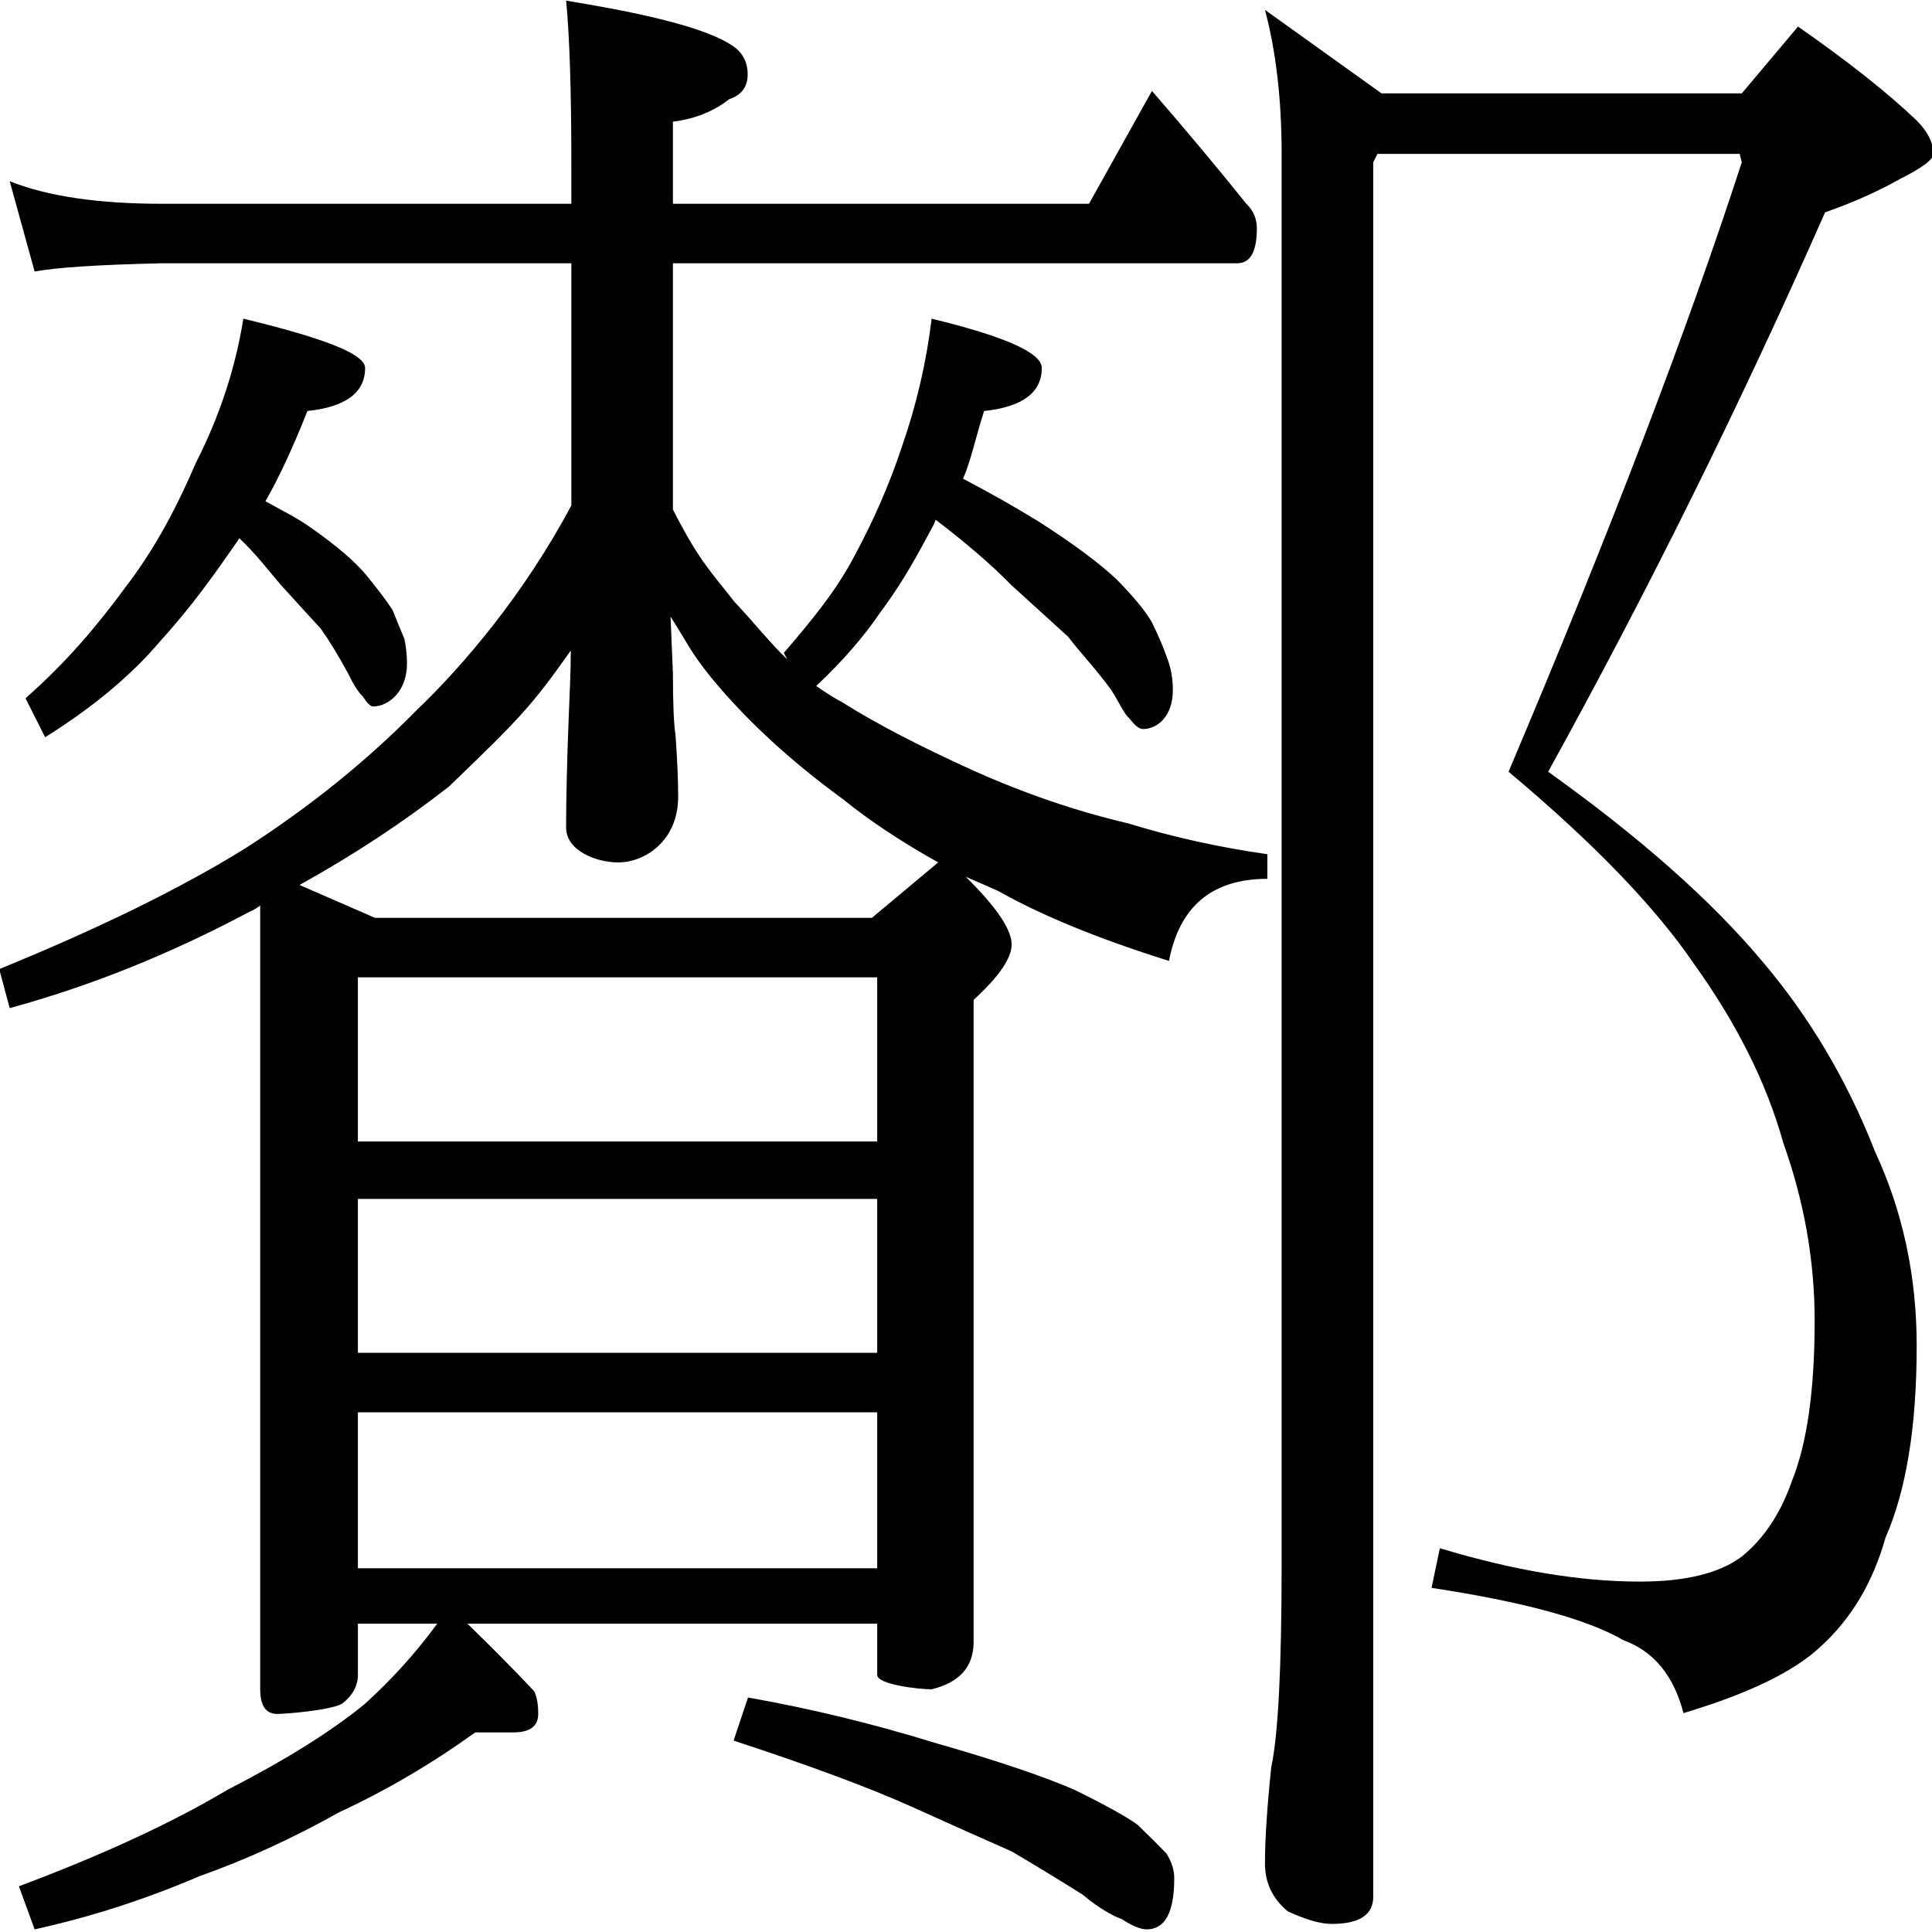 <?xml version="1.0" encoding="utf-8"?>
<!-- Generator: Adobe Illustrator 14.0.0, SVG Export Plug-In . SVG Version: 6.00 Build 43363)  -->
<!DOCTYPE svg PUBLIC "-//W3C//DTD SVG 1.1//EN" "http://www.w3.org/Graphics/SVG/1.1/DTD/svg11.dtd">
<svg version="1.1"
	 id="svg2985" xmlns:dc="http://purl.org/dc/elements/1.1/" xmlns:inkscape="http://www.inkscape.org/namespaces/inkscape" sodipodi:docname="喲2" xmlns:sodipodi="http://sodipodi.sourceforge.net/DTD/sodipodi-0.dtd" xmlns:cc="http://creativecommons.org/ns#" xmlns:rdf="http://www.w3.org/1999/02/22-rdf-syntax-ns#" xmlns:svg="http://www.w3.org/2000/svg" inkscape:version="0.48.2 r9819"
	 xmlns="http://www.w3.org/2000/svg" xmlns:xlink="http://www.w3.org/1999/xlink" x="0px" y="0px" width="1000px" height="1000px"
	 viewBox="0 0 1000 1000" enable-background="new 0 0 1000 1000" xml:space="preserve">
<sodipodi:namedview  inkscape:current-layer="layer2" inkscape:window-y="-4" inkscape:window-x="-4" inkscape:zoom="0.39540004" inkscape:guide-bbox="true" showguides="true" inkscape:cy="463.61055" inkscape:window-width="1440" bordercolor="#666666" inkscape:cx="469.59987" borderopacity="1.0" inkscape:window-height="844" inkscape:pageopacity="0.0" inkscape:pageshadow="2" showgrid="false" pagecolor="#ffffff" inkscape:window-maximized="1" id="base">
	</sodipodi:namedview>
<g id="layer2" sodipodi:insensitive="true" inkscape:groupmode="layer" inkscape:label="layer1">
	<g id="g3014">
		<g id="text2992" transform="scale(0.997,1.003)">
			<path id="path3010" sodipodi:nodetypes="cccccccccccccccccccccccccccsccccccccc" inkscape:connector-curvature="0" d="
				M715.087,79.425l-2.162,4.308v895.1c-0.001,9.335-7.206,14.001-21.618,14.002c-5.766-0.001-13.333-2.154-22.701-6.462
				c-7.928-6.463-11.891-14.721-11.891-24.774c0-12.208,1.081-28.725,3.243-49.548c3.603-16.517,5.405-51.343,5.406-104.483V79.425
				c-0.001-28.006-2.883-52.779-8.649-74.323l60.536,43.085h187.011l29.185-34.467c25.944,17.953,46.482,34.11,61.616,48.471
				c5.763,5.745,8.647,11.49,8.648,17.235c0,2.873-5.765,7.182-17.295,12.926c-11.532,6.463-24.504,12.208-38.916,17.234
				c-43.961,99.097-91.884,195.32-143.771,288.672c47.562,33.751,84.676,66.423,111.341,98.02
				c24.502,28.724,43.959,61.396,58.374,98.019c14.412,30.877,21.618,64.27,21.619,100.173
				c-0.001,41.649-5.406,74.681-16.216,99.096c-6.486,22.979-17.658,41.651-33.511,56.012
				c-13.694,12.925-37.474,24.414-71.345,34.467c-5.046-19.388-15.495-31.954-31.349-37.699
				c-18.738-10.771-51.888-19.749-99.45-26.928l4.323-20.465c38.194,11.49,72.787,17.233,103.776,17.233
				c23.781,0,41.435-4.309,52.968-12.926c11.53-9.336,20.176-22.26,25.944-38.777c7.928-19.388,11.89-47.034,11.891-82.94
				c-0.001-30.876-5.406-61.395-16.216-91.556c-8.649-30.876-24.142-61.756-46.482-92.633
				c-20.179-29.441-52.249-62.474-96.209-99.096c52.606-123.511,92.963-228.352,121.071-314.523l-1.082-4.308H715.087z"/>
		</g>
		<g id="text2997" transform="matrix(0.798,0,0,1.253,694,0)">
			
				<path id="path3007" sodipodi:nodetypes="cccscccccccccccccccccccccccccccccccccccccccccccccccccccccscccccccccccccccccccccccccccccccccccccccccccccccccccccccccccccccccccccccccccccccccccccccccc" inkscape:connector-curvature="0" d="
				M-863.381,74.855c24.385,6.216,57.274,9.323,98.67,9.323h265.625V68.074c0-30.512-1.134-53.114-3.402-67.807
				c32.322,3.391,84.307,9.324,105.858,17.799c7.937,2.826,11.909,7.064,11.909,12.713c0,5.086-3.97,8.477-11.909,10.171
				c-10.207,5.086-22.401,8.194-36.577,9.324v33.904h269.879l40.83-46.618c21.547,15.823,41.963,31.362,61.243,46.618
				c4.535,2.826,6.803,6.216,6.804,10.171c-0.001,9.607-4.254,14.41-12.759,14.409h-365.998v101.711
				c16.778,21.006,24.167,25.3,39.863,38.1c10.207,6.781,26.205,19.255,34.374,23.774l-2.323-2.629
				c17.579-12.996,33.512-25.341,44.853-38.902c13.041-15.257,23.532-30.513,31.473-45.769c9.64-17.516,16.16-35.316,19.563-53.398
				c47.633,7.346,71.45,14.127,71.453,20.341c-0.001,10.172-12.476,16.104-37.427,17.799c-5.672,11.302-8.553,20.625-13.656,27.97
				c17.013,5.651,33.457,11.583,49.336,17.799c22.116,9.042,38.845,16.952,50.186,23.732c11.341,7.346,18.997,13.279,22.967,17.799
				c3.968,5.086,7.371,10.172,10.207,15.257c2.268,3.956,3.402,8.194,3.402,12.714c0,10.737-9.829,16.104-19.47,16.104
				c-2.268,0-5.103-1.412-8.506-4.238c-3.969-2.26-6.286-6.214-11.955-11.866c-9.641-8.476-20.653-15.821-28.024-22.037
				c-10.776-6.215-22.967-13.279-36.577-21.189c-13.041-8.476-29.488-17.517-49.335-27.123c-0.568,1.13-1.135,1.978-1.701,2.543
				c-9.075,10.737-18.761,22.602-34.071,35.599c-10.776,10.172-24.669,20.342-41.68,30.513c6.238,2.826,11.907,5.086,17.013,6.781
				c20.982,8.476,49.052,17.799,84.209,27.97c33.458,9.607,67.2,16.953,101.223,22.037c28.92,5.651,58.977,9.889,90.165,12.714
				v10.171c-35.726,0.001-56.992,11.302-63.796,33.905c-45.367-9.041-82.225-18.647-110.578-28.819
				c-7.939-2.26-15.029-4.238-21.267-5.933c19.847,12.431,29.773,21.755,29.773,27.97c0,5.65-8.223,13.278-24.667,22.884v265.295
				c-0.001,10.171-9.075,16.669-27.22,19.494c-8.507,0-35.305-1.977-35.304-5.932v-21.19h-265.813
				c16.445,10.171,30.905,19.494,43.383,27.969c1.7,2.26,2.551,5.37,2.551,9.324c0,5.086-5.387,7.629-16.16,7.629h-24.667
				c-28.354,12.996-57.842,24.014-88.463,33.054c-30.055,10.736-60.111,19.496-90.166,26.277
				c-35.158,9.606-70.884,16.951-107.176,22.037l-10.207-17.799c54.44-12.997,99.522-26.276,135.246-39.836
				c37.995-12.431,67.766-24.299,89.315-35.599c17.579-10.172,33.174-21.19,46.784-33.056h-51.458v21.19
				c-0.001,4.52-3.403,8.475-10.208,11.865c-7.937,2.826-37.004,4.238-42.107,4.238c-7.373,0-11.06-3.392-11.06-10.173V374.052
				c-2.269,1.13-4.537,1.978-6.803,2.543c-51.606,17.517-103.492,30.796-155.662,39.835l-6.807-16.103
				c65.215-16.951,118.52-33.62,159.915-50.007c41.396-16.952,78.256-35.881,110.58-56.788
				c30.622-18.647,70.03-48.145,100.607-84.758V108.758h-265.627c-40.264,0.566-67.765,1.696-82.509,3.391L-863.381,74.855z
				 M-637.539,647.822h336.834v-64.416h-336.834V647.822z M-637.539,558.824h336.834v-63.569h-336.834V558.824z M-637.539,471.524
				h336.834v-67.807h-336.834V471.524z M-304.108,379.138l42.96-22.886c-23.817-8.475-44.515-17.233-62.095-26.275
				c-34.024-15.821-62.378-32.491-85.062-50.007c-13.61-10.735-15.095-13.957-26.436-25.258l1.534,23.564
				c0,12.432,0.566,20.907,1.701,25.427c1.133,10.172,1.7,18.647,1.7,25.428c0,18.082-21.315,27.123-38.894,27.122
				c-14.178,0.002-33.791-4.801-33.79-14.409c-0.001-11.865,0.566-27.122,1.7-45.769c0.566-9.606,1.342-18.306,1.342-27.347
				c-25.565,23.089-33.078,27.999-78.981,56.165c-29.488,14.691-61.811,28.253-96.969,40.684l48.914,13.562H-304.108
				L-304.108,379.138z M-711.831,131.643c47.633,7.346,78.967,14.127,78.967,20.341c0,10.172-12.476,16.104-37.427,17.799
				c-9.073,14.692-18.147,27.123-27.219,37.294c9.64,3.391,21.218,7.064,29.724,11.018c16.445,7.347,28.354,13.845,35.726,19.495
				c7.939,6.216,13.61,11.02,17.013,14.409c2.835,4.521,5.387,8.476,7.656,11.867c1.135,3.391,1.7,6.781,1.7,10.172
				c0,11.866-12.336,17.799-21.975,17.799c-1.7,0-3.968-1.412-6.803-4.238c-2.835-1.695-5.954-4.803-9.357-9.323
				c-6.238-7.346-12.192-13.561-17.863-18.646c-7.372-5.085-15.878-11.018-25.519-17.8c-8.507-6.214-15.924-12.714-27.268-19.494
				c-0.566,0.566-1.134,1.131-1.7,1.695c-13.61,12.431-28.402,25.993-49.381,40.684c-18.714,14.127-43.665,27.406-74.854,39.836
				l-12.712-16.103c27.22-15.257,47.113-30.513,64.694-45.769c20.414-16.952,34.071-34.186,45.979-51.703
				C-727.144,171.762-716.934,151.985-711.831,131.643L-711.831,131.643z M-384.487,701.219
				c40.264,4.521,80.525,10.736,120.788,18.647c40.261,7.345,70.6,13.844,91.016,19.495c19.848,6.215,33.457,11.018,40.83,14.409
				c7.371,4.521,13.609,8.475,18.712,11.867c3.404,3.39,5.103,6.781,5.104,10.171c0,14.126-5.956,21.19-17.863,21.19
				c-3.969,0-9.357-1.413-16.162-4.238c-7.373-1.694-15.879-5.085-25.519-10.171c-17.013-6.781-32.324-12.714-45.933-17.799
				c-18.148-5.086-39.98-11.301-65.497-18.646c-27.786-7.912-66.065-16.953-114.832-27.124L-384.487,701.219z"/>
		</g>
	</g>
</g>
</svg>
